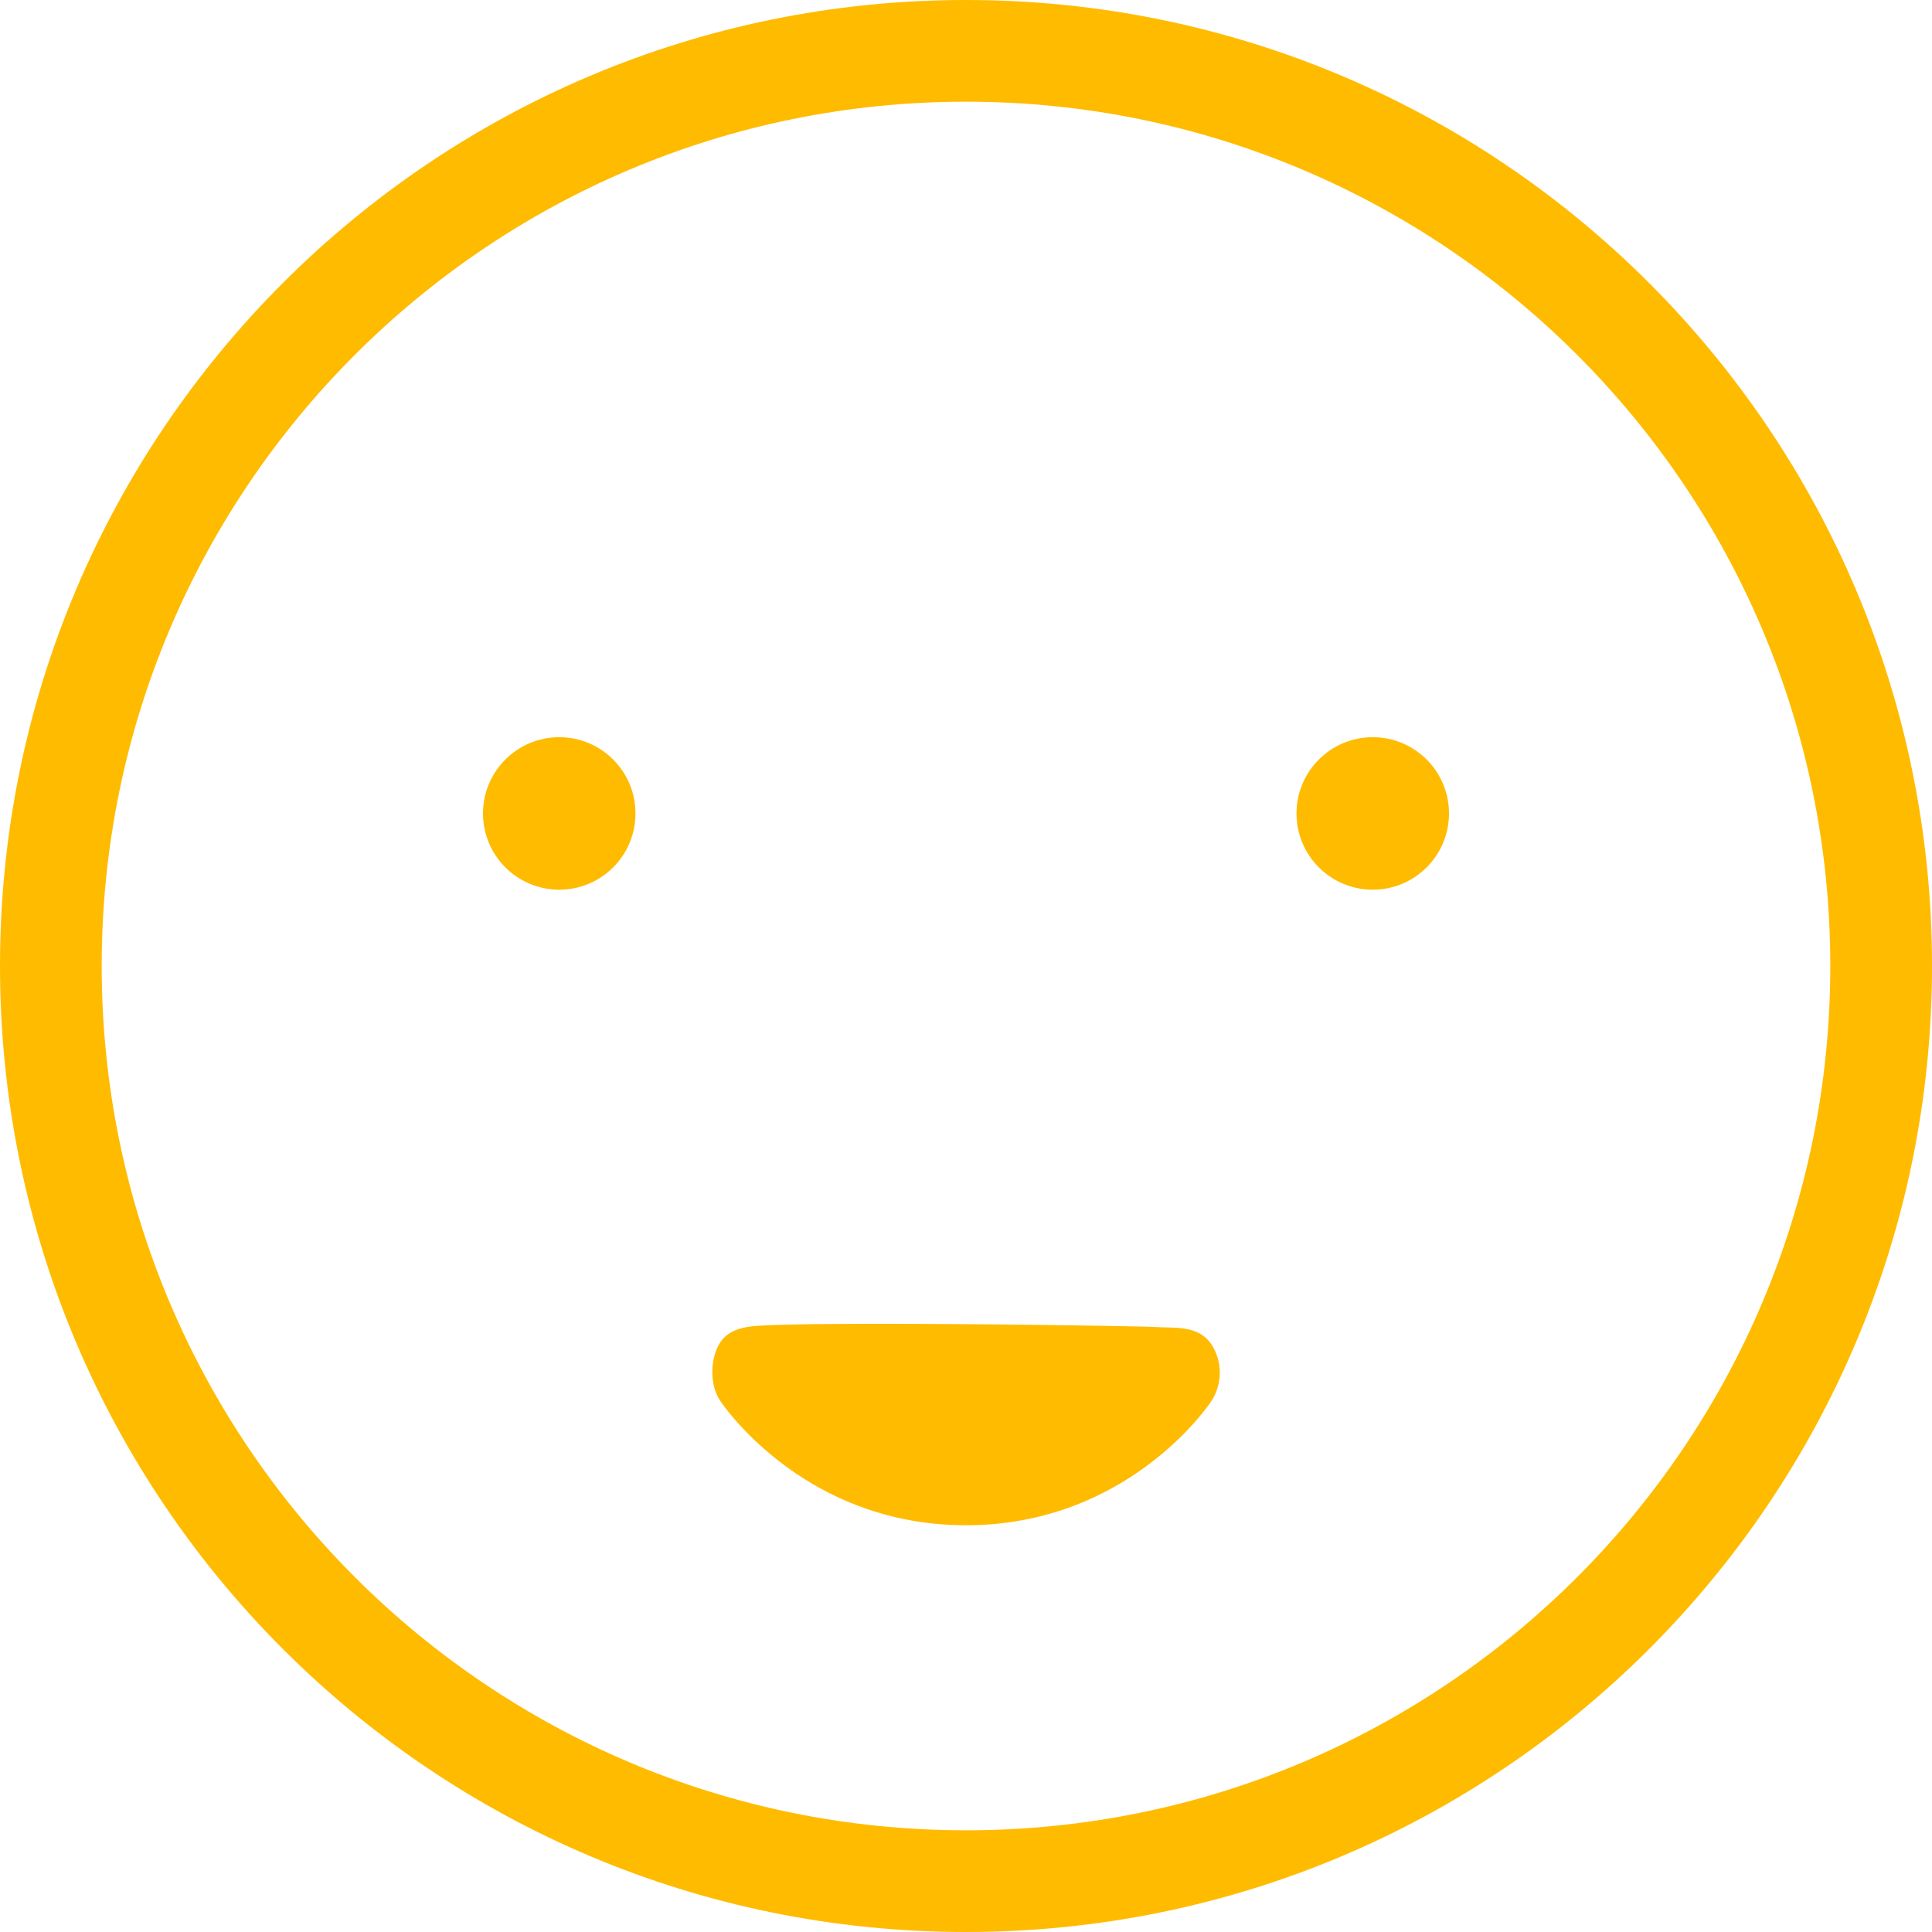 <svg xmlns="http://www.w3.org/2000/svg" viewBox="0 0 413 413">
    <defs>
        <style>.cls-1{fill:#fb0;}</style>
    </defs>
    <title>AE-icons</title>
    <g id="Layer_1" data-name="Layer 1">
        <path class="cls-1"
              d="M206.5,0C92.45,0,0,92.45,0,206.5S92.45,413,206.5,413,413,320.55,413,206.5,320.55,0,206.5,0Zm0,391.26c-102,0-184.76-82.72-184.76-184.76S104.46,21.74,206.5,21.74,391.26,104.46,391.26,206.5,308.54,391.26,206.5,391.26Z"/>
        <path class="cls-1"
              d="M206.5,326.05c-34.41,0-51.79-25.49-52.52-26.57-2-3-2.11-7.23-1-10.5,1.24-3.53,3.75-4.9,7.28-5.39,9.13-1.27,82.67-.17,86.89.09s9.09-.38,11.82,3.72a11.15,11.15,0,0,1,0,12.08C258.29,300.56,240.91,326.05,206.5,326.05Z"/>
        <circle class="cls-1" cx="119.55" cy="173.89" r="16.3"/>
        <circle class="cls-1" cx="293.45" cy="173.89" r="16.3"/>
    </g>
</svg>